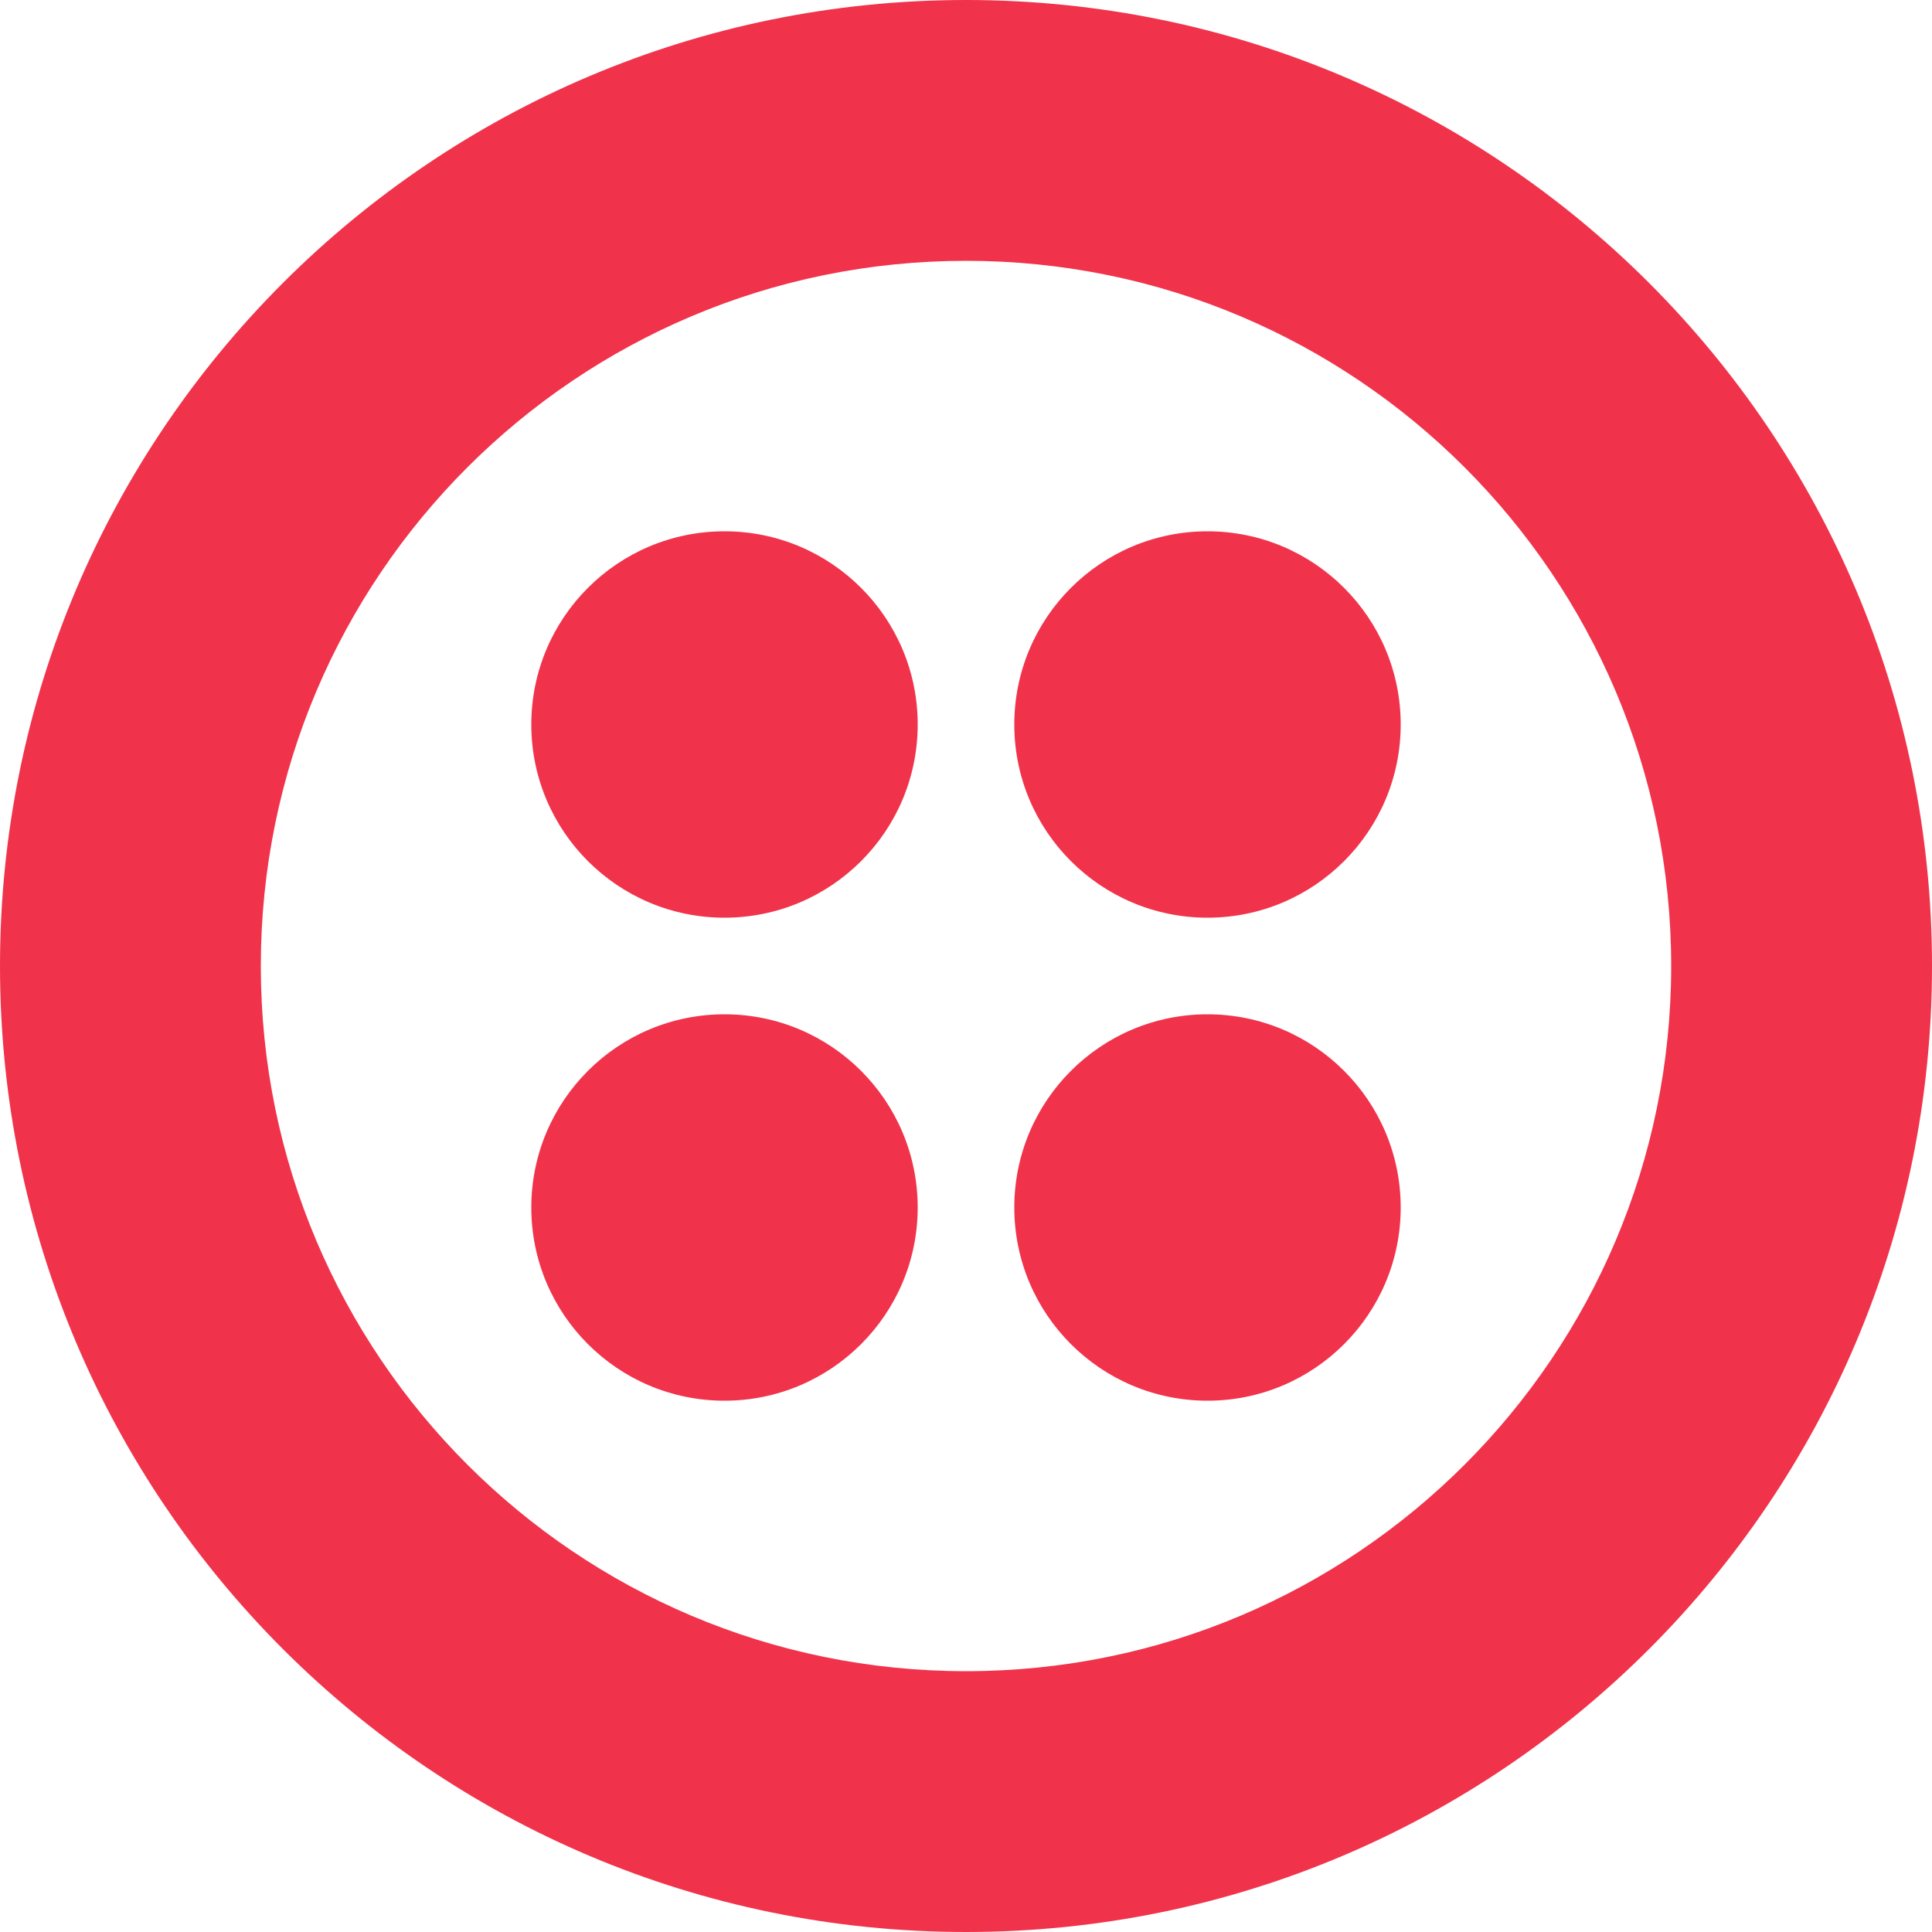 <svg width="40" height="40" viewBox="0 0 40 40" fill="none" xmlns="http://www.w3.org/2000/svg">
<g clip-path="url(#clip0_249_662)">
<circle cx="15" cy="15" r="4" fill="#F0334B"/>
<circle cx="15" cy="25" r="4" fill="#F0334B"/>
<circle cx="25" cy="15" r="4" fill="#F0334B"/>
<circle cx="25" cy="25" r="4" fill="#F0334B"/>
<path fill-rule="evenodd" clip-rule="evenodd" d="M20 34.6C28.063 34.6 34.6 28.063 34.6 20C34.6 11.937 28.063 5.4 20 5.4C11.937 5.4 5.4 11.937 5.4 20C5.4 28.063 11.937 34.6 20 34.6ZM20 40C31.046 40 40 31.046 40 20C40 8.954 31.046 0 20 0C8.954 0 0 8.954 0 20C0 31.046 8.954 40 20 40Z" fill="#F0334B"/>
</g>
<defs>
<clipPath id="clip0_249_662">
<rect width="40" height="40" fill="white"/>
</clipPath>
</defs>
</svg>
